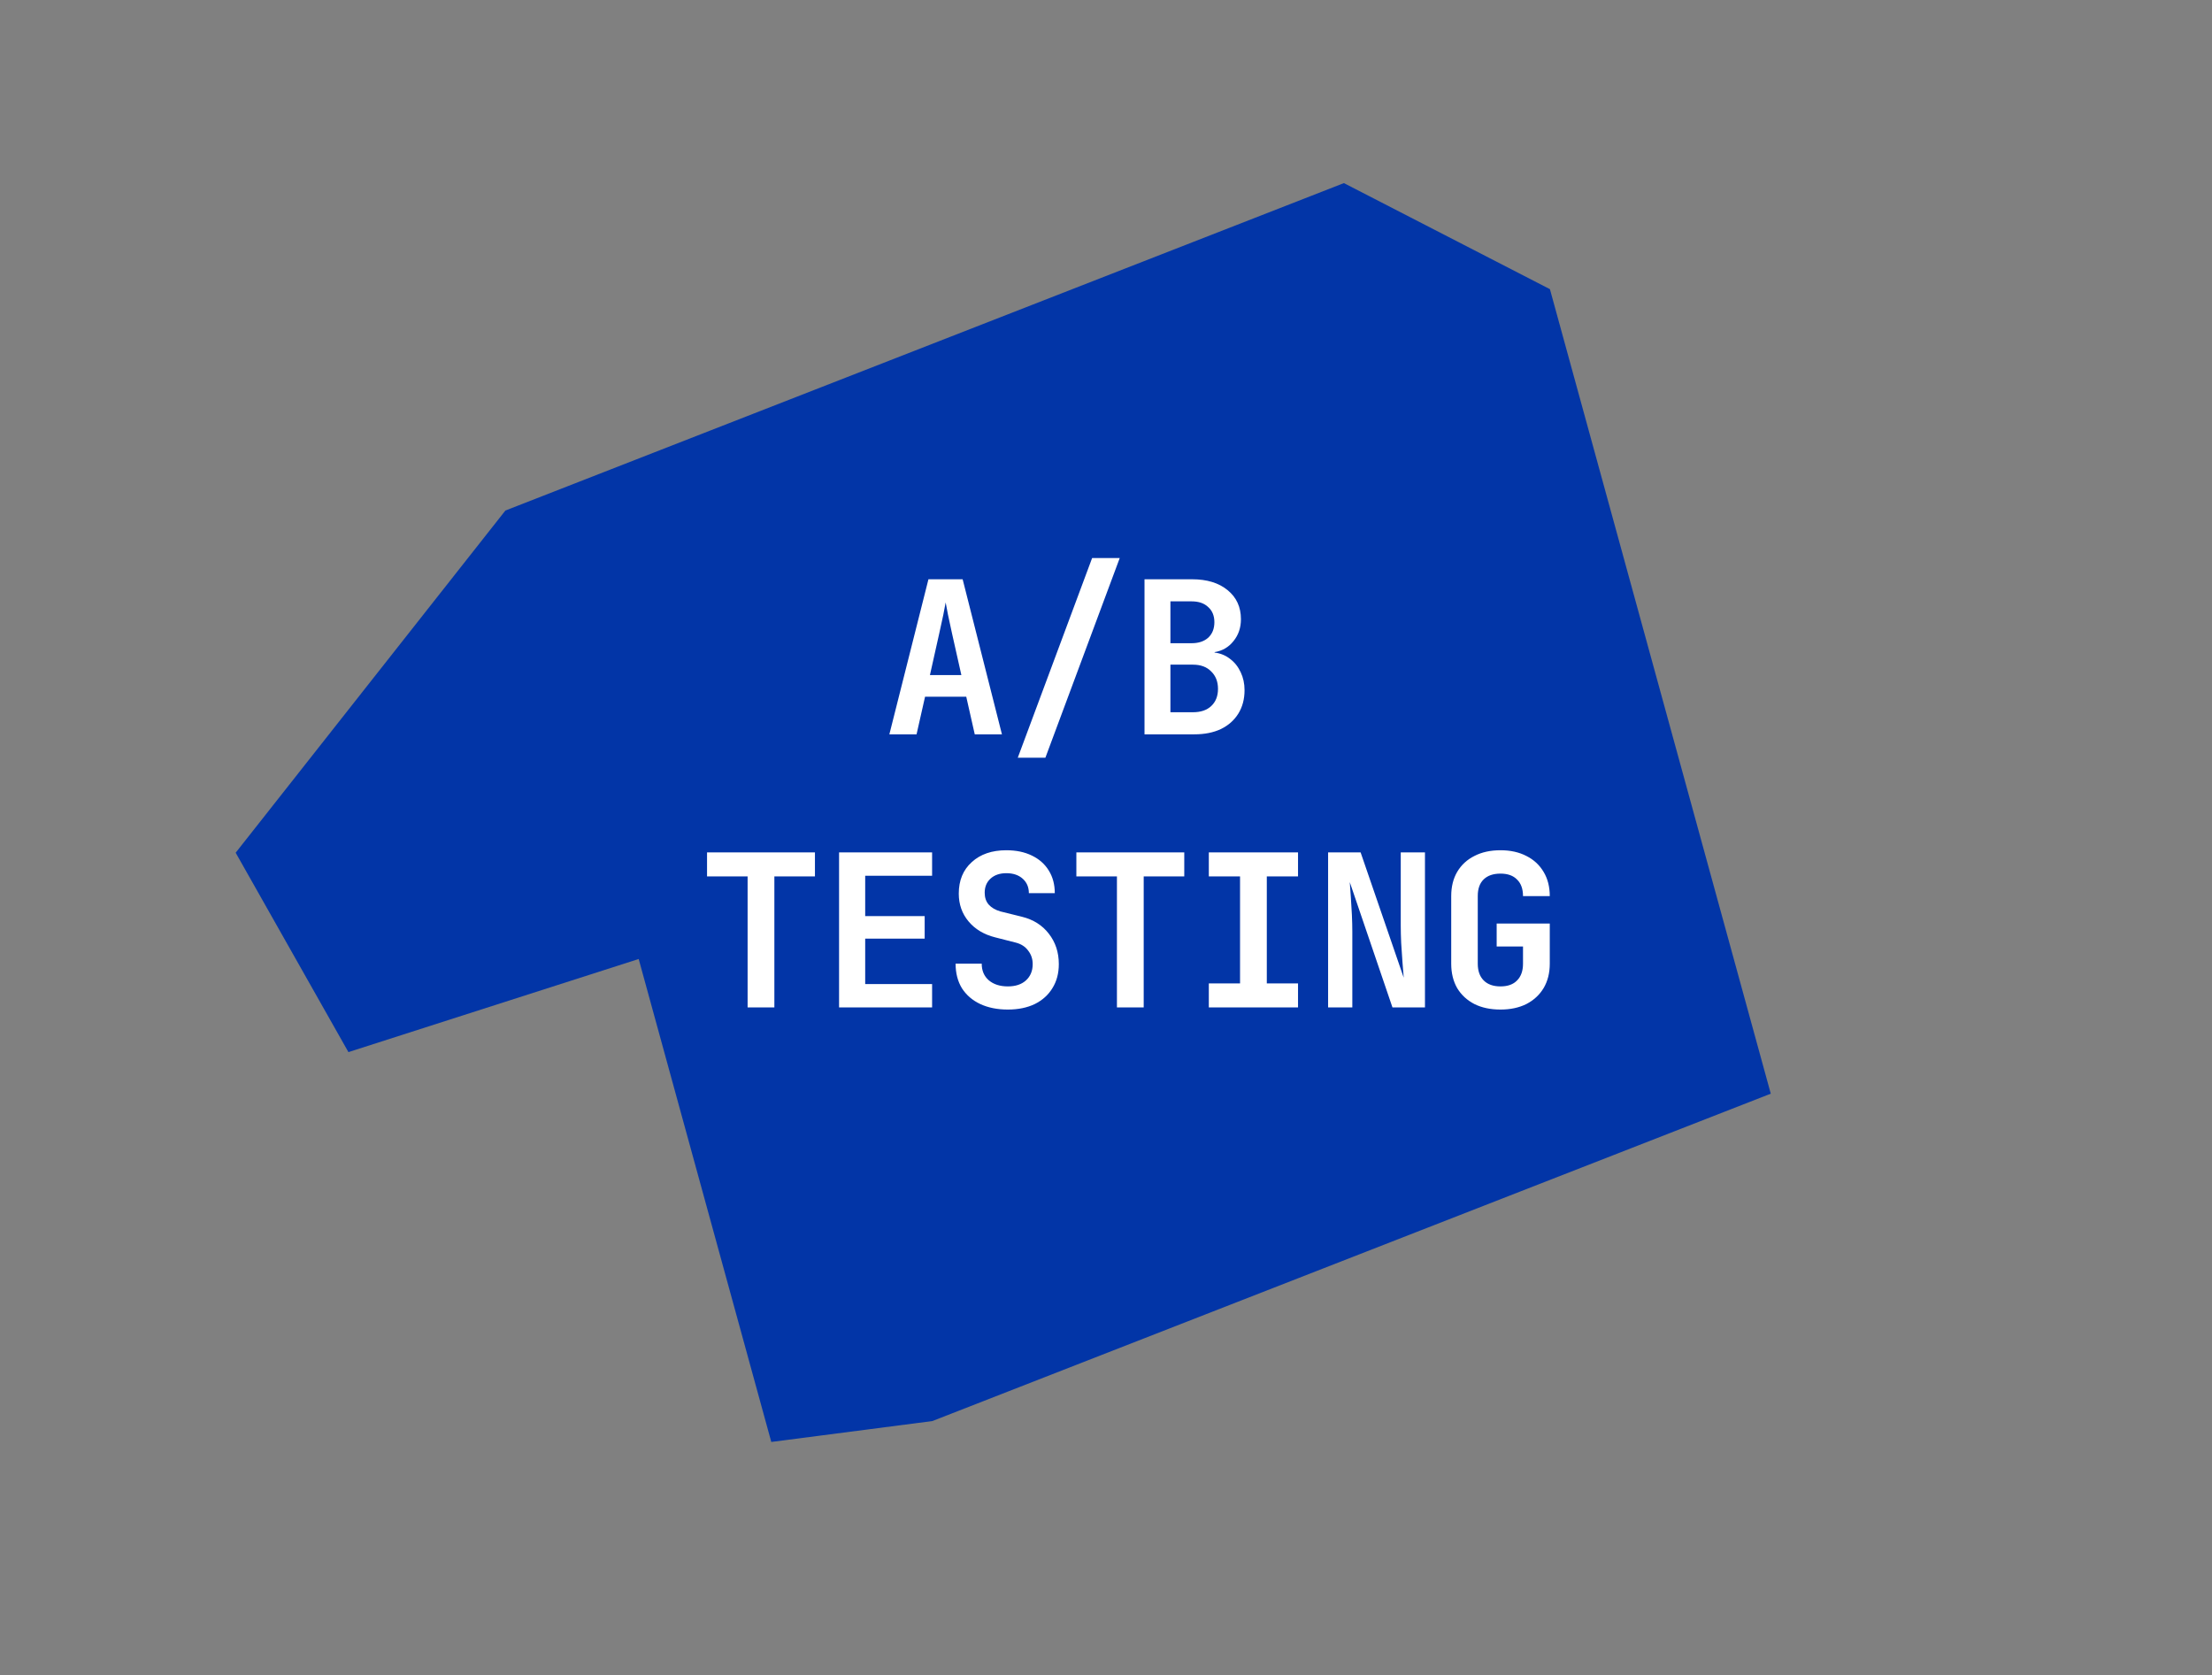 <svg width="729" height="552" viewBox="0 0 729 552" fill="none" xmlns="http://www.w3.org/2000/svg">
<rect x="0" y="0" width="729" height="552" fill="#808080" stroke="none"/>
<path d="M254.19 475.199L307.255 468.318L583.586 360.424L510.805 95.296L442.904 60.339L166.558 168.249L77.667 281.016L114.828 346.723L210.487 316.039L254.19 475.199Z" fill="#0235A7"/>
<path d="M293.105 242L305.985 190.9H317.255L330.205 242H321.245L318.445 229.61H304.865L302.065 242H293.105ZM306.475 222.47H316.835L313.755 208.75C313.241 206.463 312.798 204.41 312.425 202.59C312.051 200.723 311.795 199.37 311.655 198.53C311.515 199.37 311.258 200.723 310.885 202.59C310.511 204.41 310.068 206.44 309.555 208.68L306.475 222.47ZM335.427 249.7L359.927 183.9H369.027L344.527 249.7H335.427ZM377.19 242V190.9H392.87C397.77 190.9 401.667 192.09 404.56 194.47C407.5 196.85 408.97 200.047 408.97 204.06C408.97 206.86 408.153 209.263 406.52 211.27C404.933 213.277 402.857 214.49 400.29 214.91V215.05C402.203 215.283 403.907 215.983 405.4 217.15C406.893 218.27 408.06 219.74 408.9 221.56C409.74 223.333 410.16 225.293 410.16 227.44C410.16 230.38 409.483 232.947 408.13 235.14C406.777 237.333 404.863 239.037 402.39 240.25C399.917 241.417 397 242 393.64 242H377.19ZM385.73 211.97H392.73C395.017 211.97 396.837 211.363 398.19 210.15C399.543 208.89 400.22 207.187 400.22 205.04C400.22 202.94 399.543 201.283 398.19 200.07C396.883 198.81 395.063 198.18 392.73 198.18H385.73V211.97ZM385.73 234.72H393.15C395.717 234.72 397.723 234.043 399.17 232.69C400.663 231.29 401.41 229.4 401.41 227.02C401.41 224.64 400.663 222.727 399.17 221.28C397.723 219.787 395.717 219.04 393.15 219.04H385.73V234.72ZM246.386 332V288.81H233.016V280.9H268.576V288.81H255.206V332H246.386ZM276.528 332V280.9H307.188V288.6H285.138V301.9H304.738V309.32H285.138V324.3H307.188V332H276.528ZM332.151 332.7C328.698 332.7 325.664 332.093 323.051 330.88C320.484 329.667 318.478 327.94 317.031 325.7C315.631 323.413 314.931 320.707 314.931 317.58H323.541C323.541 319.867 324.311 321.687 325.851 323.04C327.438 324.393 329.538 325.07 332.151 325.07C334.671 325.07 336.654 324.417 338.101 323.11C339.594 321.757 340.341 319.96 340.341 317.72C340.341 316.04 339.851 314.57 338.871 313.31C337.938 312.003 336.584 311.117 334.811 310.65L327.951 308.9C324.264 307.967 321.348 306.217 319.201 303.65C317.054 301.083 315.981 298.027 315.981 294.48C315.981 290.14 317.404 286.687 320.251 284.12C323.098 281.507 326.901 280.2 331.661 280.2C334.881 280.2 337.681 280.783 340.061 281.95C342.488 283.117 344.354 284.773 345.661 286.92C346.968 289.02 347.621 291.493 347.621 294.34H339.081C339.081 292.38 338.404 290.793 337.051 289.58C335.698 288.367 333.901 287.76 331.661 287.76C329.468 287.76 327.718 288.367 326.411 289.58C325.151 290.747 324.521 292.287 324.521 294.2C324.521 295.787 324.964 297.093 325.851 298.12C326.784 299.147 328.068 299.893 329.701 300.36L336.771 302.11C340.551 303.043 343.514 304.91 345.661 307.71C347.854 310.51 348.951 313.847 348.951 317.72C348.951 320.753 348.251 323.39 346.851 325.63C345.498 327.87 343.561 329.62 341.041 330.88C338.521 332.093 335.558 332.7 332.151 332.7ZM368.104 332V288.81H354.734V280.9H390.294V288.81H376.924V332H368.104ZM398.386 332V324.09H408.676V288.81H398.386V280.9H427.786V288.81H417.496V324.09H427.786V332H398.386ZM437.699 332V280.9H448.409L462.619 322.2C462.479 320.707 462.339 318.957 462.199 316.95C462.059 314.897 461.919 312.82 461.779 310.72C461.686 308.62 461.639 306.753 461.639 305.12V280.9H469.619V332H458.909L444.839 290.7C444.932 292.053 445.049 293.687 445.189 295.6C445.329 297.513 445.446 299.473 445.539 301.48C445.632 303.487 445.679 305.33 445.679 307.01V332H437.699ZM494.512 332.7C491.198 332.7 488.328 332.093 485.902 330.88C483.475 329.62 481.585 327.87 480.232 325.63C478.925 323.343 478.272 320.66 478.272 317.58V295.32C478.272 292.24 478.925 289.58 480.232 287.34C481.585 285.053 483.475 283.303 485.902 282.09C488.328 280.83 491.198 280.2 494.512 280.2C497.778 280.2 500.625 280.83 503.052 282.09C505.478 283.303 507.368 285.053 508.722 287.34C510.075 289.58 510.752 292.24 510.752 295.32H501.932C501.932 292.94 501.278 291.12 499.972 289.86C498.712 288.553 496.892 287.9 494.512 287.9C492.132 287.9 490.288 288.53 488.982 289.79C487.675 291.05 487.022 292.87 487.022 295.25V317.58C487.022 319.96 487.675 321.803 488.982 323.11C490.288 324.417 492.132 325.07 494.512 325.07C496.892 325.07 498.712 324.417 499.972 323.11C501.278 321.803 501.932 319.96 501.932 317.58V311.91H493.252V304.35H510.752V317.58C510.752 320.66 510.075 323.343 508.722 325.63C507.368 327.87 505.478 329.62 503.052 330.88C500.625 332.093 497.778 332.7 494.512 332.7Z" fill="white"/>
</svg>
